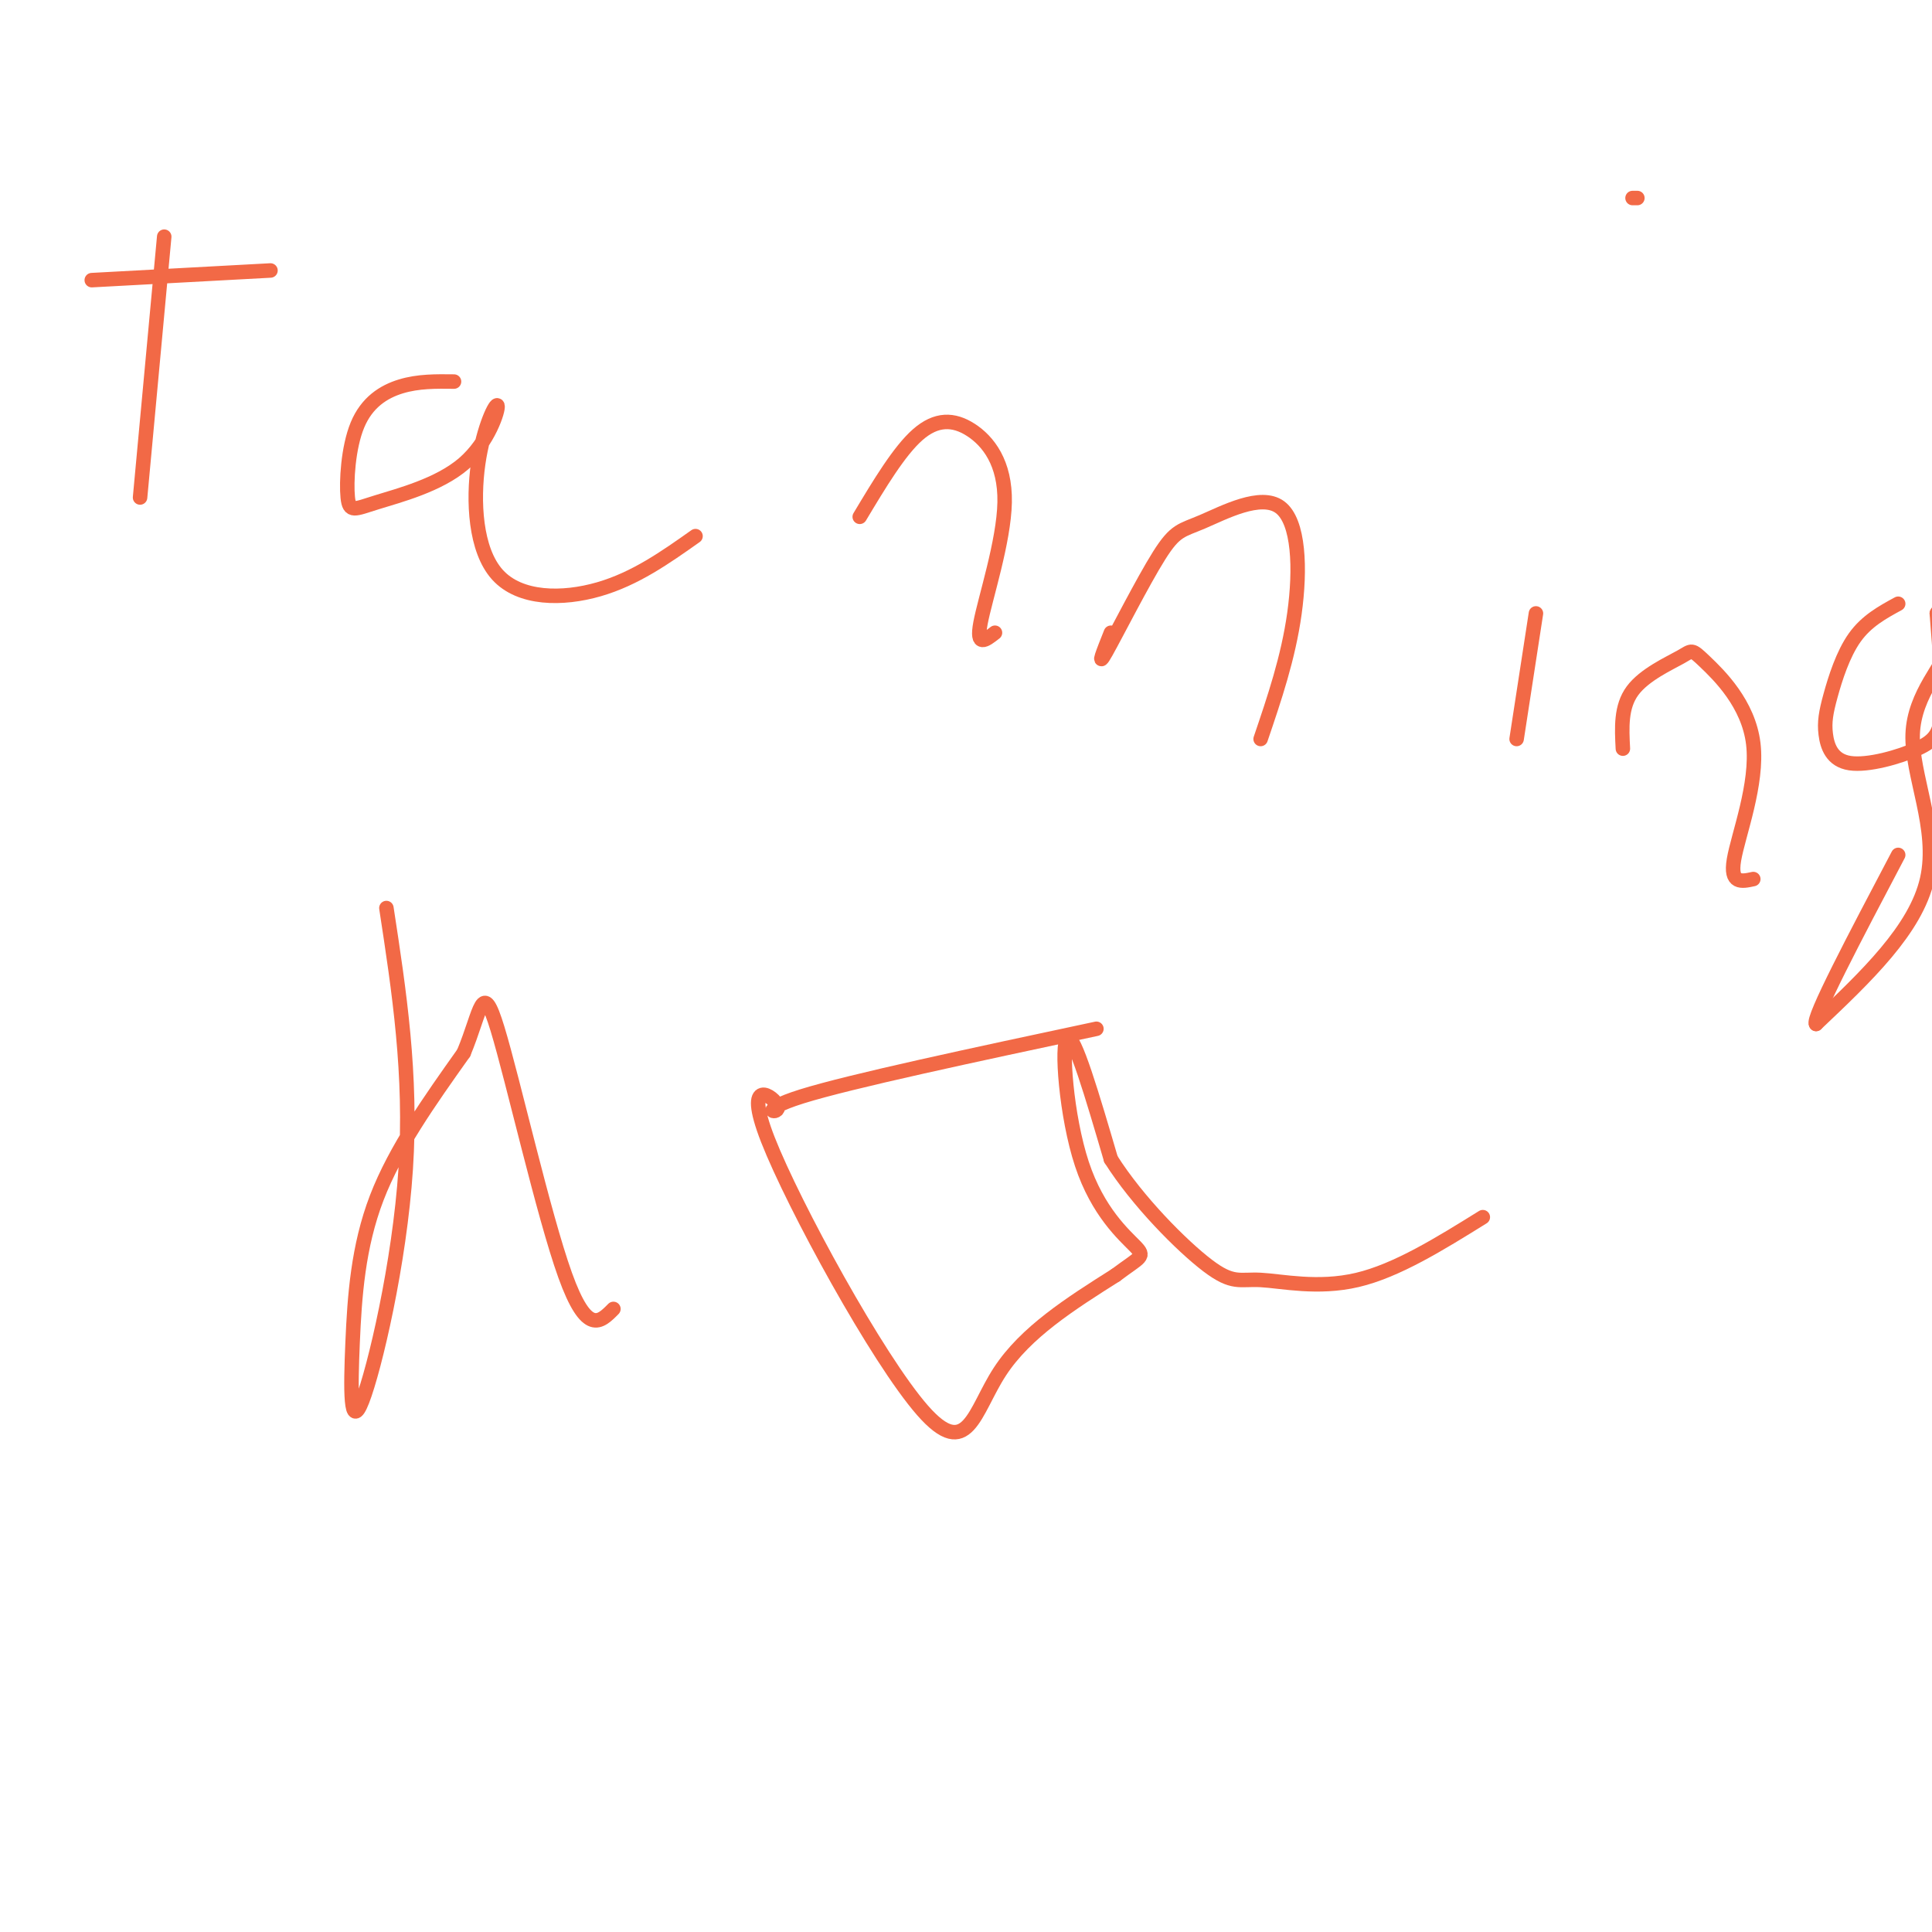 <svg viewBox='0 0 400 400' version='1.1' xmlns='http://www.w3.org/2000/svg' xmlns:xlink='http://www.w3.org/1999/xlink'><g fill='none' stroke='#f26946' stroke-width='3' stroke-linecap='round' stroke-linejoin='round'><path d='M34,49c0.000,0.000 -5.000,54.000 -5,54'/><path d='M19,58c0.000,0.000 37.000,-2.000 37,-2'/><path d='M94,79c-3.705,-0.046 -7.410,-0.091 -11,1c-3.590,1.091 -7.066,3.320 -9,8c-1.934,4.680 -2.326,11.811 -2,15c0.326,3.189 1.371,2.438 6,1c4.629,-1.438 12.841,-3.561 18,-8c5.159,-4.439 7.266,-11.192 7,-12c-0.266,-0.808 -2.906,4.330 -4,12c-1.094,7.670 -0.641,17.873 4,23c4.641,5.127 13.469,5.179 21,3c7.531,-2.179 13.766,-6.590 20,-11'/><path d='M178,107c4.083,-6.813 8.166,-13.627 12,-17c3.834,-3.373 7.419,-3.306 11,-1c3.581,2.306 7.156,6.852 7,15c-0.156,8.148 -4.045,19.900 -5,25c-0.955,5.100 1.022,3.550 3,2'/><path d='M230,131c-1.516,3.803 -3.032,7.607 -1,4c2.032,-3.607 7.611,-14.624 11,-20c3.389,-5.376 4.589,-5.111 9,-7c4.411,-1.889 12.034,-5.932 16,-3c3.966,2.932 4.276,12.838 3,22c-1.276,9.162 -4.138,17.581 -7,26'/><path d='M318,127c0.000,0.000 -4.000,26.000 -4,26'/><path d='M339,41c0.000,0.000 -1.000,0.000 -1,0'/><path d='M336,155c-0.227,-4.337 -0.454,-8.674 2,-12c2.454,-3.326 7.588,-5.640 10,-7c2.412,-1.360 2.100,-1.767 5,1c2.900,2.767 9.012,8.706 10,17c0.988,8.294 -3.146,18.941 -4,24c-0.854,5.059 1.573,4.529 4,4'/><path d='M393,125c-3.281,1.789 -6.562,3.579 -9,7c-2.438,3.421 -4.032,8.475 -5,12c-0.968,3.525 -1.309,5.522 -1,8c0.309,2.478 1.268,5.437 5,6c3.732,0.563 10.235,-1.272 14,-3c3.765,-1.728 4.790,-3.351 5,-8c0.210,-4.649 -0.395,-12.325 -1,-20'/><path d='M401,127c1.131,-2.504 4.458,1.236 3,6c-1.458,4.764 -7.700,10.552 -8,19c-0.300,8.448 5.343,19.557 3,30c-2.343,10.443 -12.671,20.222 -23,30'/><path d='M376,212c-1.000,-0.833 8.000,-17.917 17,-35'/><path d='M80,188c2.638,17.215 5.276,34.431 4,54c-1.276,19.569 -6.466,41.493 -9,48c-2.534,6.507 -2.413,-2.402 -2,-12c0.413,-9.598 1.118,-19.885 5,-30c3.882,-10.115 10.941,-20.057 18,-30'/><path d='M96,218c3.655,-8.726 3.792,-15.542 7,-5c3.208,10.542 9.488,38.440 14,51c4.512,12.560 7.256,9.780 10,7'/><path d='M227,213c-25.512,5.440 -51.024,10.879 -61,14c-9.976,3.121 -4.416,3.922 -5,2c-0.584,-1.922 -7.311,-6.567 -2,7c5.311,13.567 22.661,45.345 32,56c9.339,10.655 10.668,0.187 16,-8c5.332,-8.187 14.666,-14.094 24,-20'/><path d='M231,264c5.209,-3.917 6.231,-3.710 4,-6c-2.231,-2.290 -7.716,-7.078 -11,-17c-3.284,-9.922 -4.367,-24.978 -3,-26c1.367,-1.022 5.183,11.989 9,25'/><path d='M230,240c5.491,8.710 14.719,17.984 20,22c5.281,4.016 6.614,2.774 11,3c4.386,0.226 11.825,1.922 20,0c8.175,-1.922 17.088,-7.461 26,-13'/></g>
</svg>